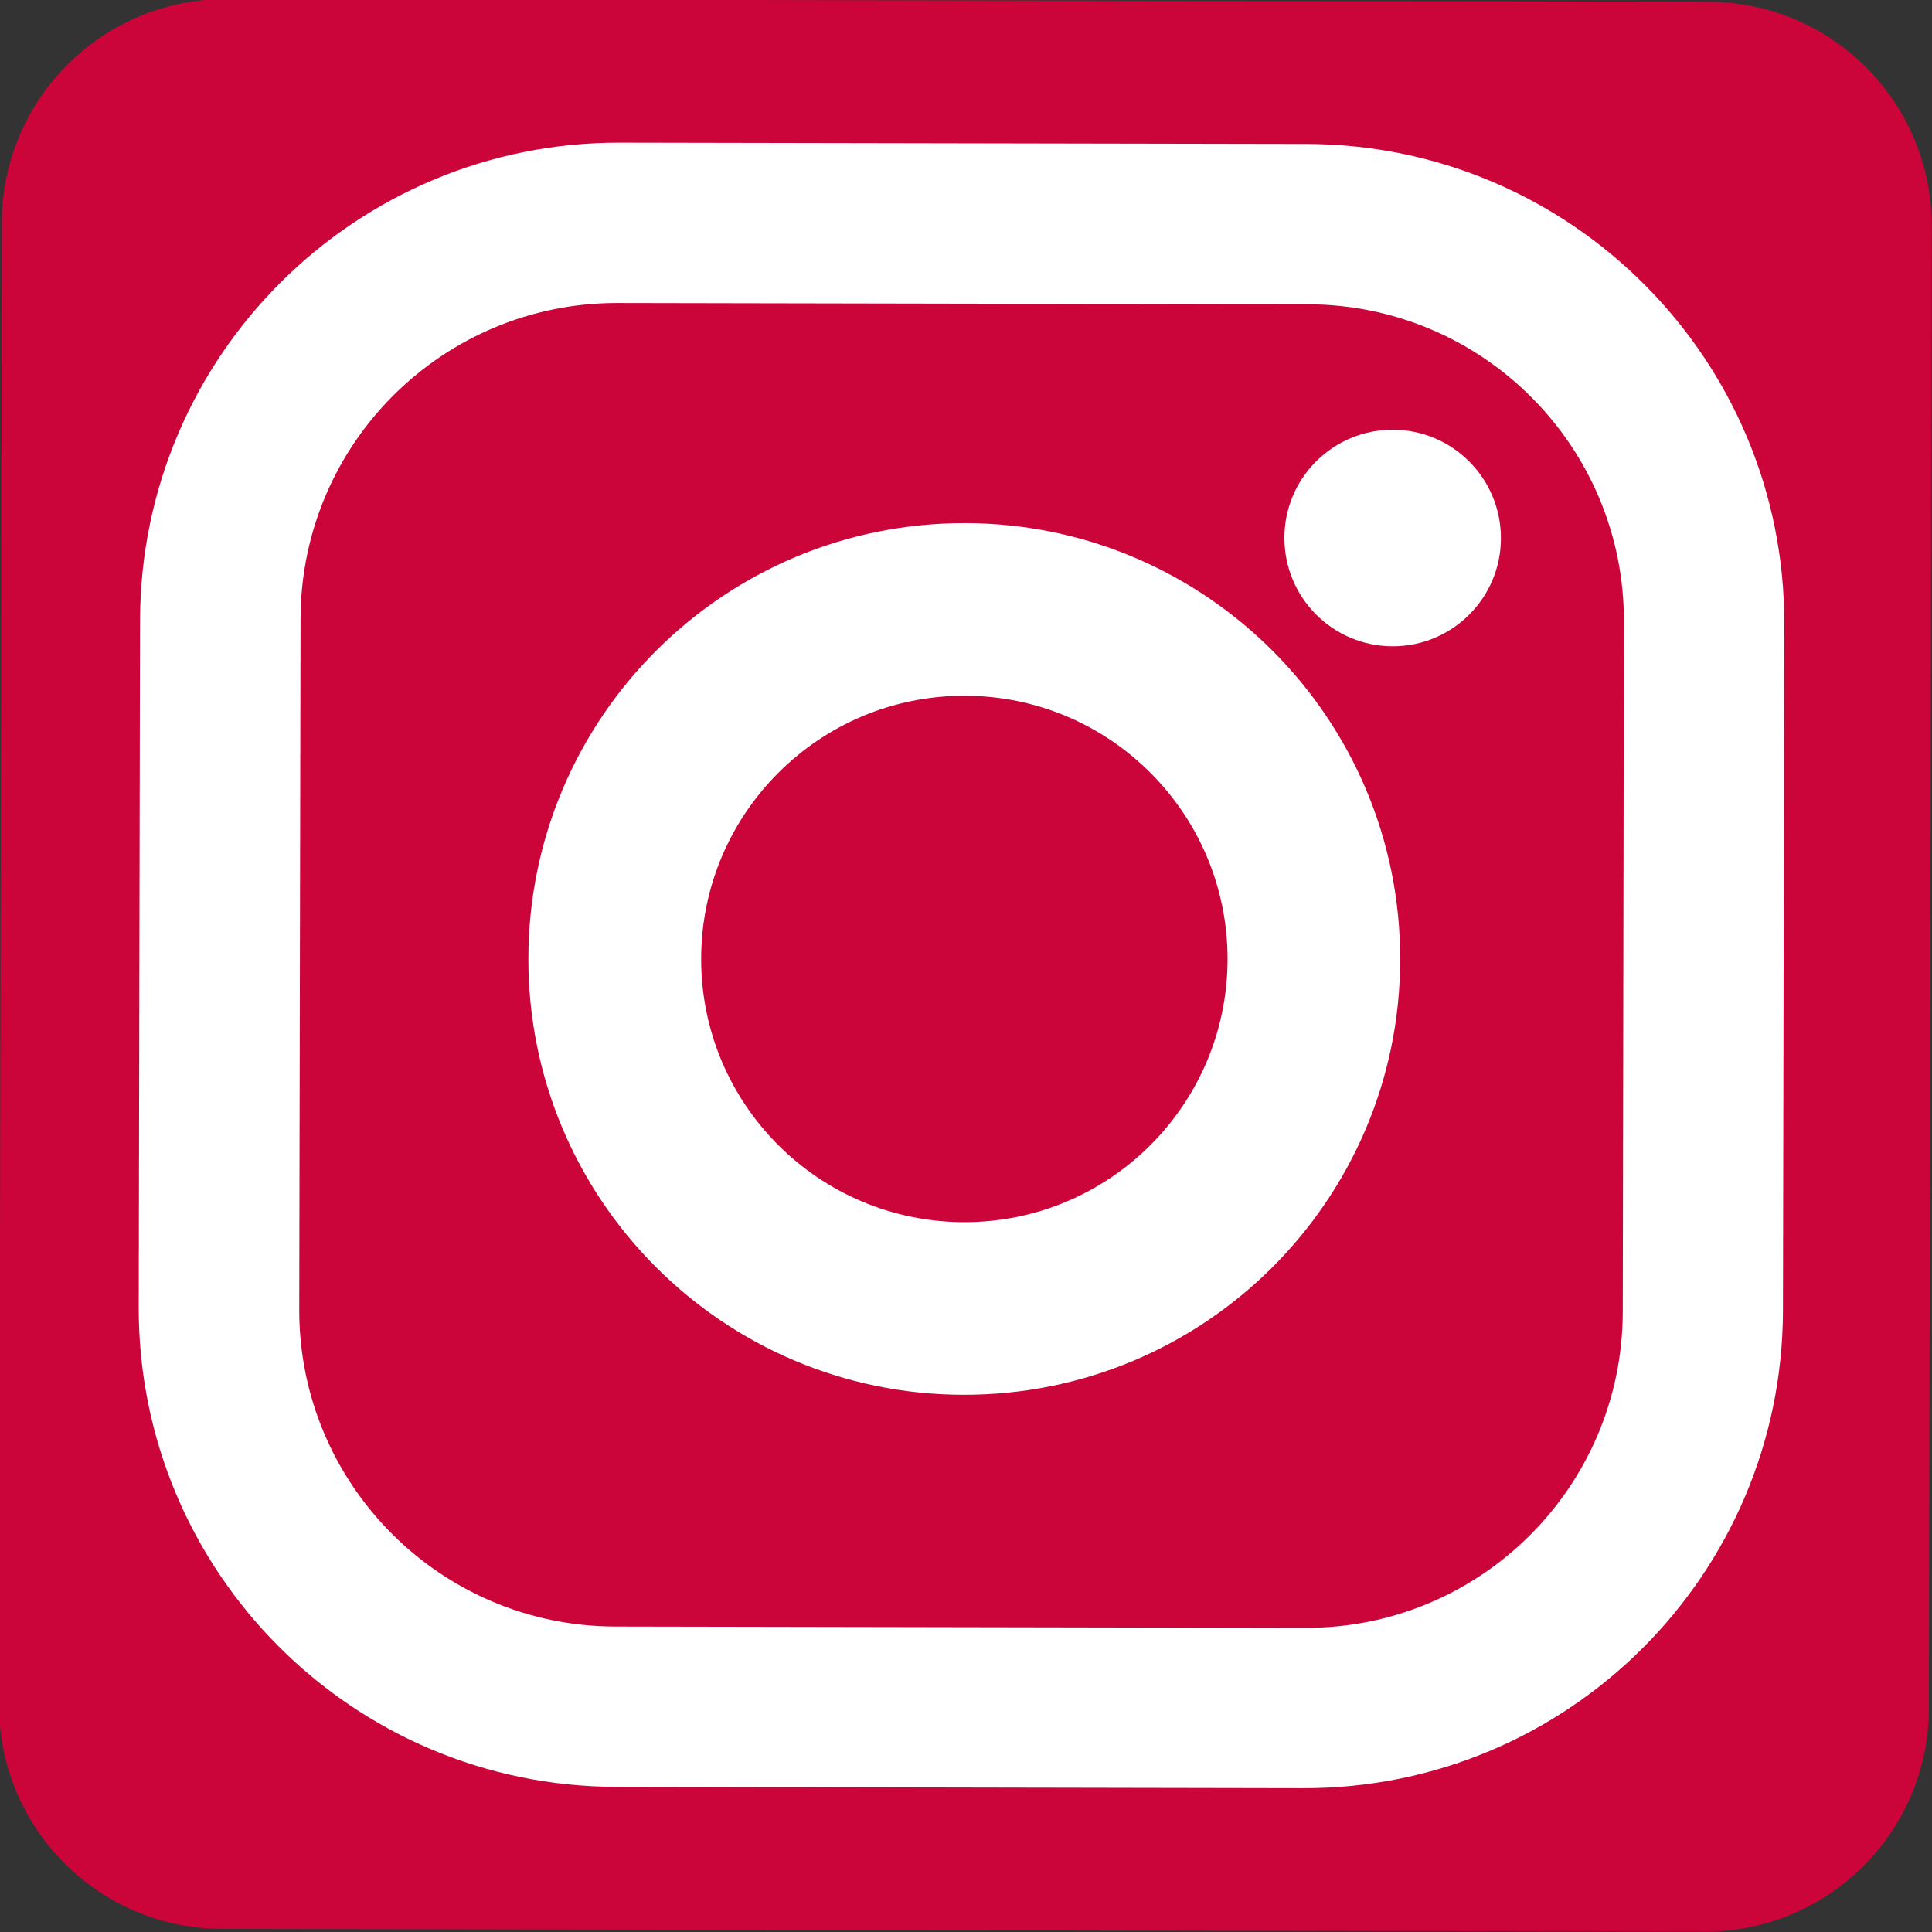 <?xml version="1.0" encoding="utf-8"?>
<!-- Generator: Adobe Illustrator 24.1.3, SVG Export Plug-In . SVG Version: 6.00 Build 0)  -->
<svg version="1.1" id="Ebene_1" xmlns="http://www.w3.org/2000/svg" xmlns:xlink="http://www.w3.org/1999/xlink" x="0px" y="0px"
	 viewBox="0 0 1179.6 1179.6" style="enable-background:new 0 0 1179.6 1179.6;" xml:space="preserve">
<rect x="0" y="0" width="1179.6" height="1179.6" fill="#333333" stroke="none"/>
<style type="text/css">
	.st0{clip-path:url(#SVGID_2_);fill:#CB0539;}
	.st1{clip-path:url(#SVGID_2_);fill:#FFFFFF;}
</style>
<g>
	<defs>
		
			<rect id="SVGID_1_" x="0.3" y="0.3" transform="matrix(1.868825e-03 -1 1 1.868825e-03 -1.086 1177.794)" width="1178.4" height="1178.4"/>
	</defs>
	<clipPath id="SVGID_2_">
		<use xlink:href="#SVGID_1_"  style="overflow:visible;"/>
	</clipPath>
	<path class="st0" d="M138.1-0.6C62.6-0.7,1.3,60.4,1.1,135.8l-1.7,905c-0.1,75.5,60.9,136.8,136.4,136.9l905,1.7
		c75.5,0.1,136.8-60.9,136.9-136.4l1.7-905c0.1-75.5-60.9-136.8-136.4-136.9L138.1-0.6z"/>
	<path class="st1" d="M850.2,394.6c36.5,0.1,66.2-29.5,66.2-66s-29.5-66.2-66-66.2c-36.5-0.1-66.2,29.5-66.2,66
		S813.7,394.5,850.2,394.6"/>
	<path class="st1" d="M749.5,585.8c-0.2,88.8-72.3,160.6-161,160.4c-88.8-0.2-160.6-72.3-160.4-161s72.3-160.6,161-160.4
		C677.8,424.9,749.6,497,749.5,585.8 M854.9,586c0.3-147-118.7-266.4-265.6-266.6C442.3,319.1,322.9,438,322.6,585
		s118.7,266.4,265.6,266.6C735.2,851.9,854.6,733,854.9,586"/>
	<path class="st1" d="M990.8,801c-0.2,106.7-86.9,193.1-193.6,192.9l-421.6-0.8c-106.7-0.2-193.1-86.9-192.9-193.6l0.8-421.6
		C183.6,271.1,270.3,184.8,377,185l421.6,0.8c106.7,0.2,193.1,86.9,192.9,193.6L990.8,801z M1088.6,800.1l0.8-419.4
		c0.3-161.4-130.3-292.5-291.7-292.8l-419.4-0.8C216.9,86.8,85.8,217.4,85.5,378.8l-0.8,419.4C84.4,959.6,215,1090.7,376.4,1091
		l419.4,0.8C957.2,1092.1,1088.3,961.5,1088.6,800.1"/>
</g>
</svg>
